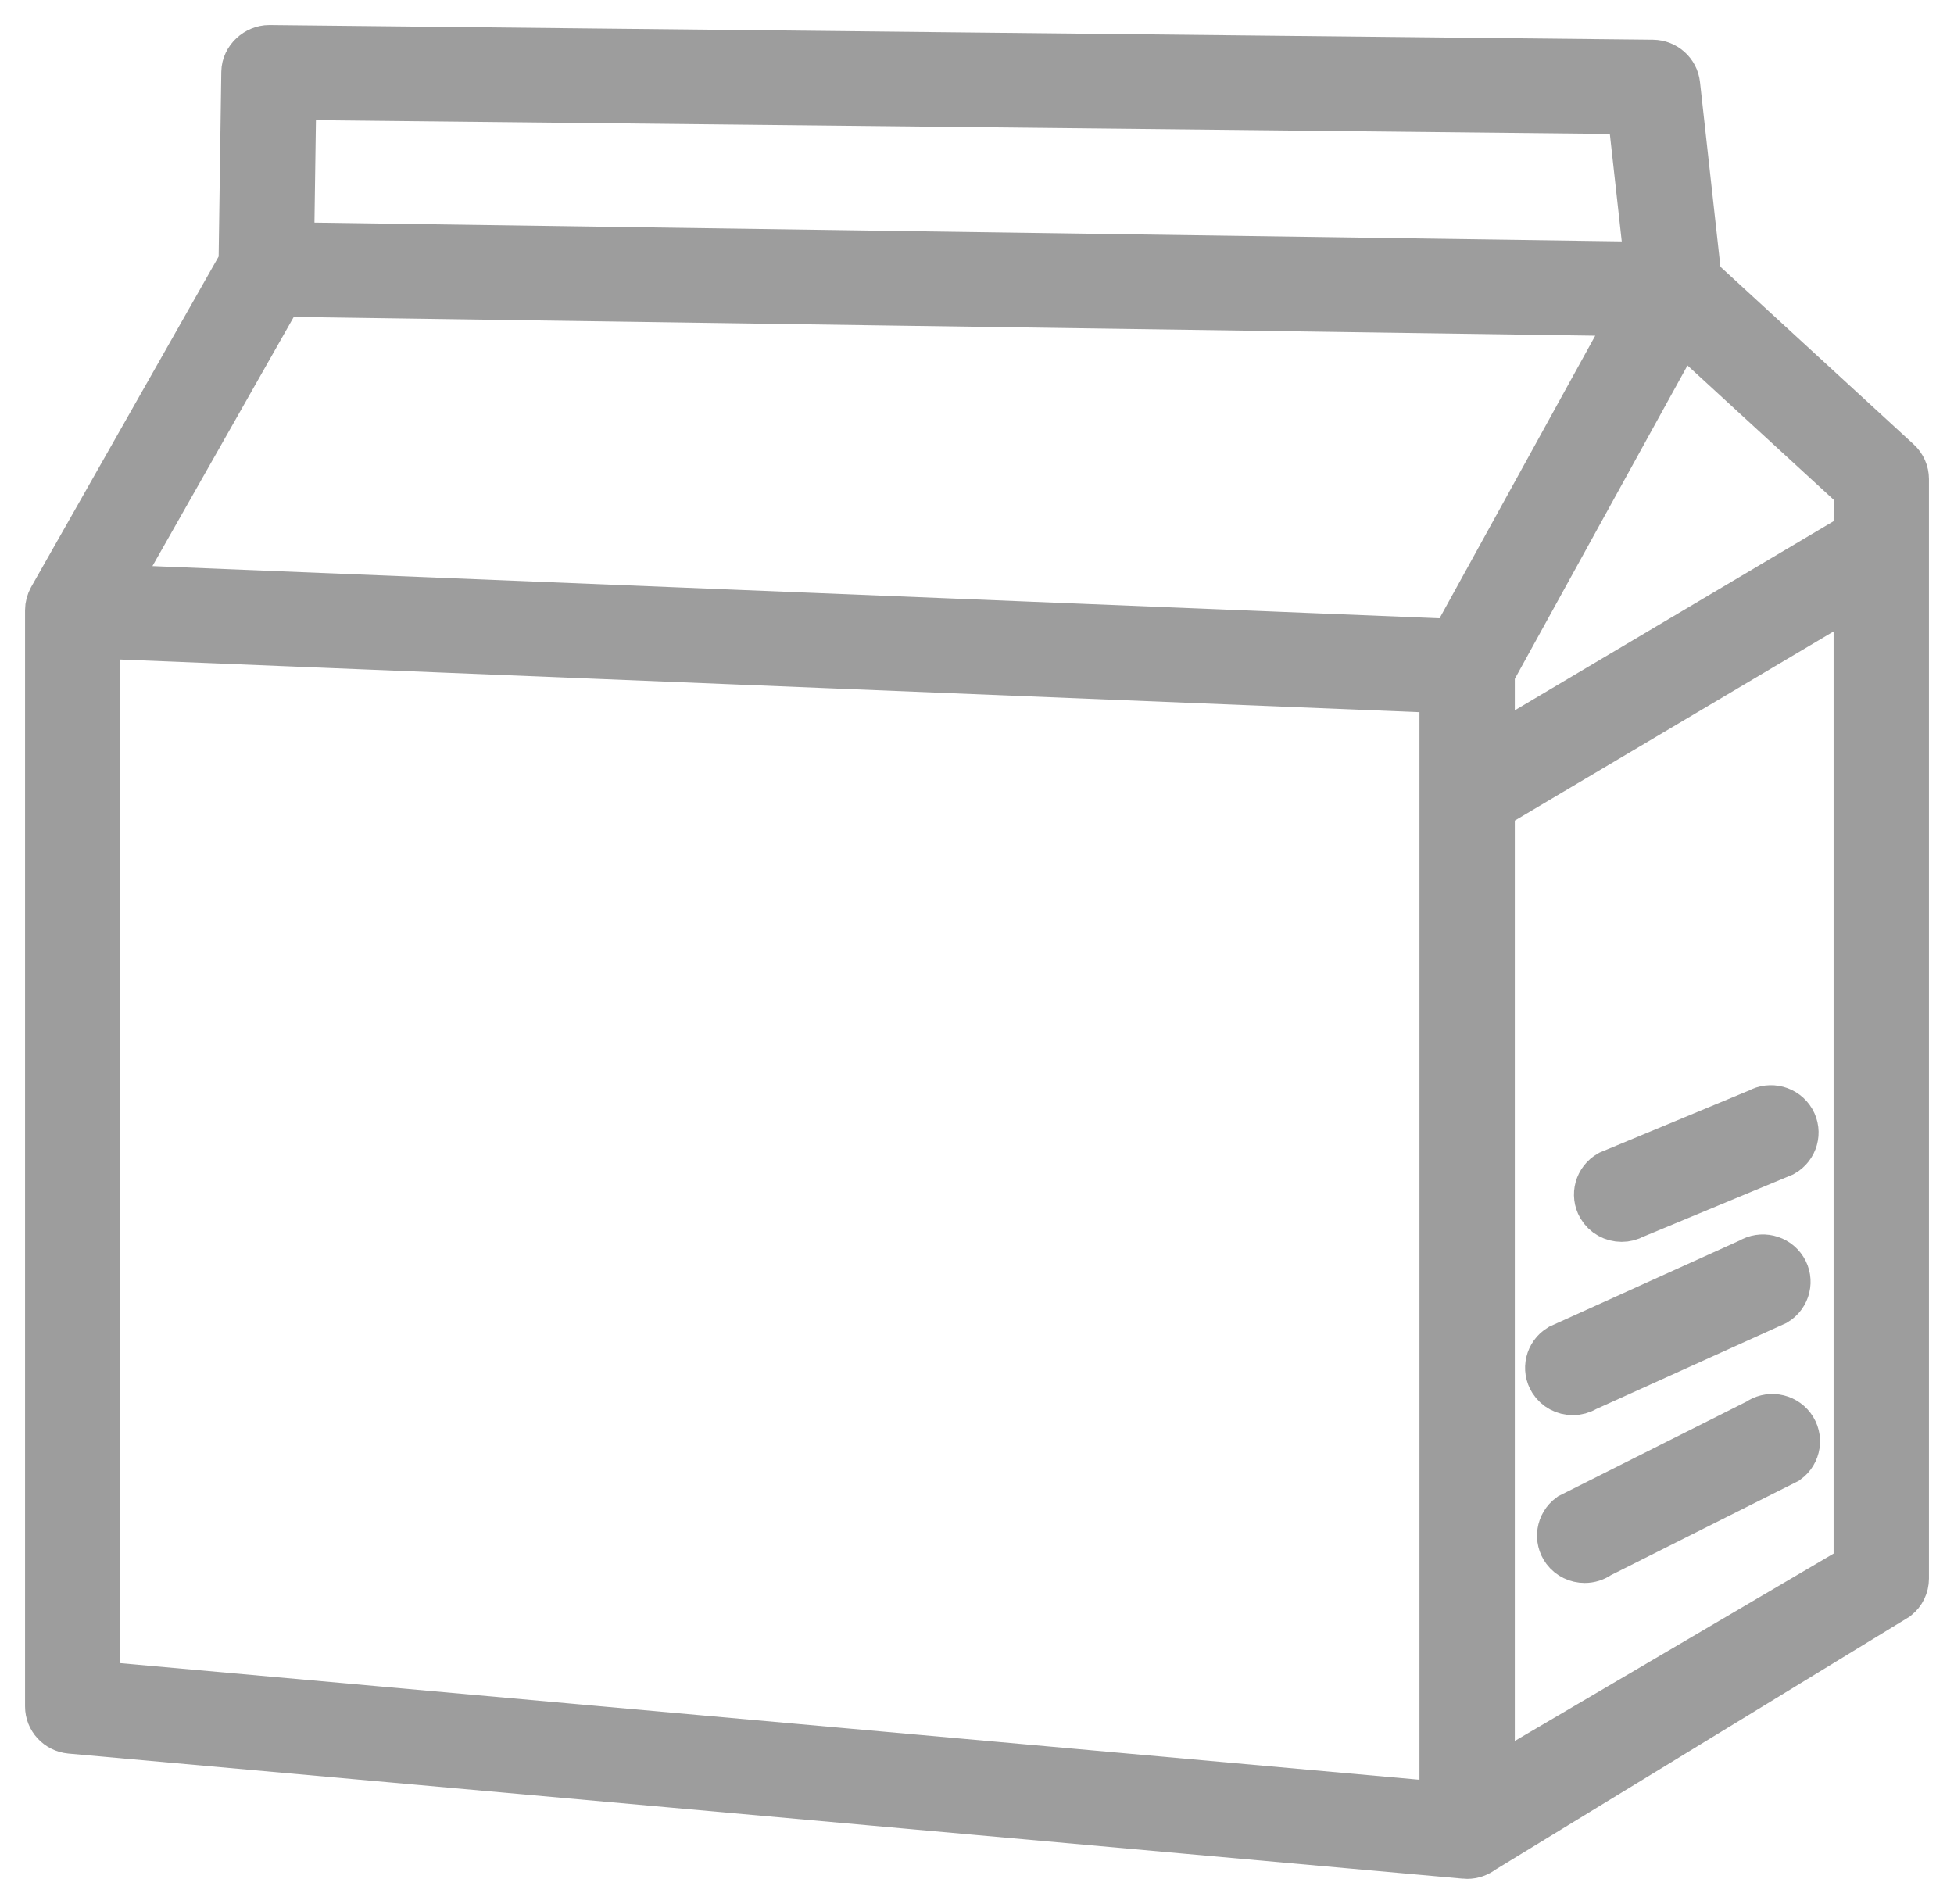 <svg width="39" height="38" viewBox="0 0 39 38" fill="none" xmlns="http://www.w3.org/2000/svg">
<path fill-rule="evenodd" clip-rule="evenodd" d="M33.862 5.566L37.856 9.236C37.948 9.32 38 9.438 38 9.561V31.506C38 31.641 37.939 31.767 37.833 31.852L29.567 36.901C29.486 36.965 29.386 37 29.283 37C29.269 37 29.255 37 29.242 36.998L1.41 34.501C1.178 34.48 1 34.288 1 34.058V12.179C1 12.103 1.02 12.029 1.057 11.962L4.862 5.255L4.917 1.438C4.921 1.193 5.146 1 5.373 1L32.989 1.293C33.217 1.296 33.408 1.466 33.433 1.69L33.862 5.566ZM32.579 2.178L5.813 1.894L5.769 4.936L32.928 5.326L32.579 2.178ZM2.203 11.765L29.021 12.852L32.679 6.212L5.574 5.822L2.203 11.765ZM29.734 35.621L37.097 31.294V11.725L29.734 16.093V35.621ZM29.734 15.055L37.097 10.687L37.098 9.754L33.55 6.495L29.734 13.421V15.055ZM31.897 31.007C31.817 31.066 31.722 31.094 31.629 31.094C31.491 31.094 31.354 31.032 31.266 30.915C31.118 30.717 31.16 30.439 31.36 30.292L35.106 28.41C35.306 28.263 35.589 28.305 35.738 28.503C35.886 28.7 35.844 28.979 35.644 29.125L31.897 31.007ZM31.629 27.678C31.555 27.724 31.472 27.745 31.391 27.745C31.241 27.745 31.093 27.671 31.007 27.535C30.876 27.327 30.941 27.052 31.153 26.923L34.949 25.205C35.16 25.075 35.438 25.14 35.57 25.349C35.701 25.557 35.636 25.831 35.424 25.961L31.629 27.678ZM32.59 24.228C32.52 24.268 32.442 24.286 32.367 24.286C32.21 24.286 32.058 24.206 31.974 24.062C31.851 23.849 31.926 23.578 32.142 23.456L35.122 22.218C35.338 22.096 35.614 22.17 35.738 22.383C35.862 22.596 35.786 22.868 35.57 22.99L32.59 24.228ZM1.902 17.245V19.181V33.652L28.831 36.068L28.831 13.734L1.902 12.643L1.902 17.245Z" fill="#9D9D9D" stroke="#9D9D9D"/>
</svg>
